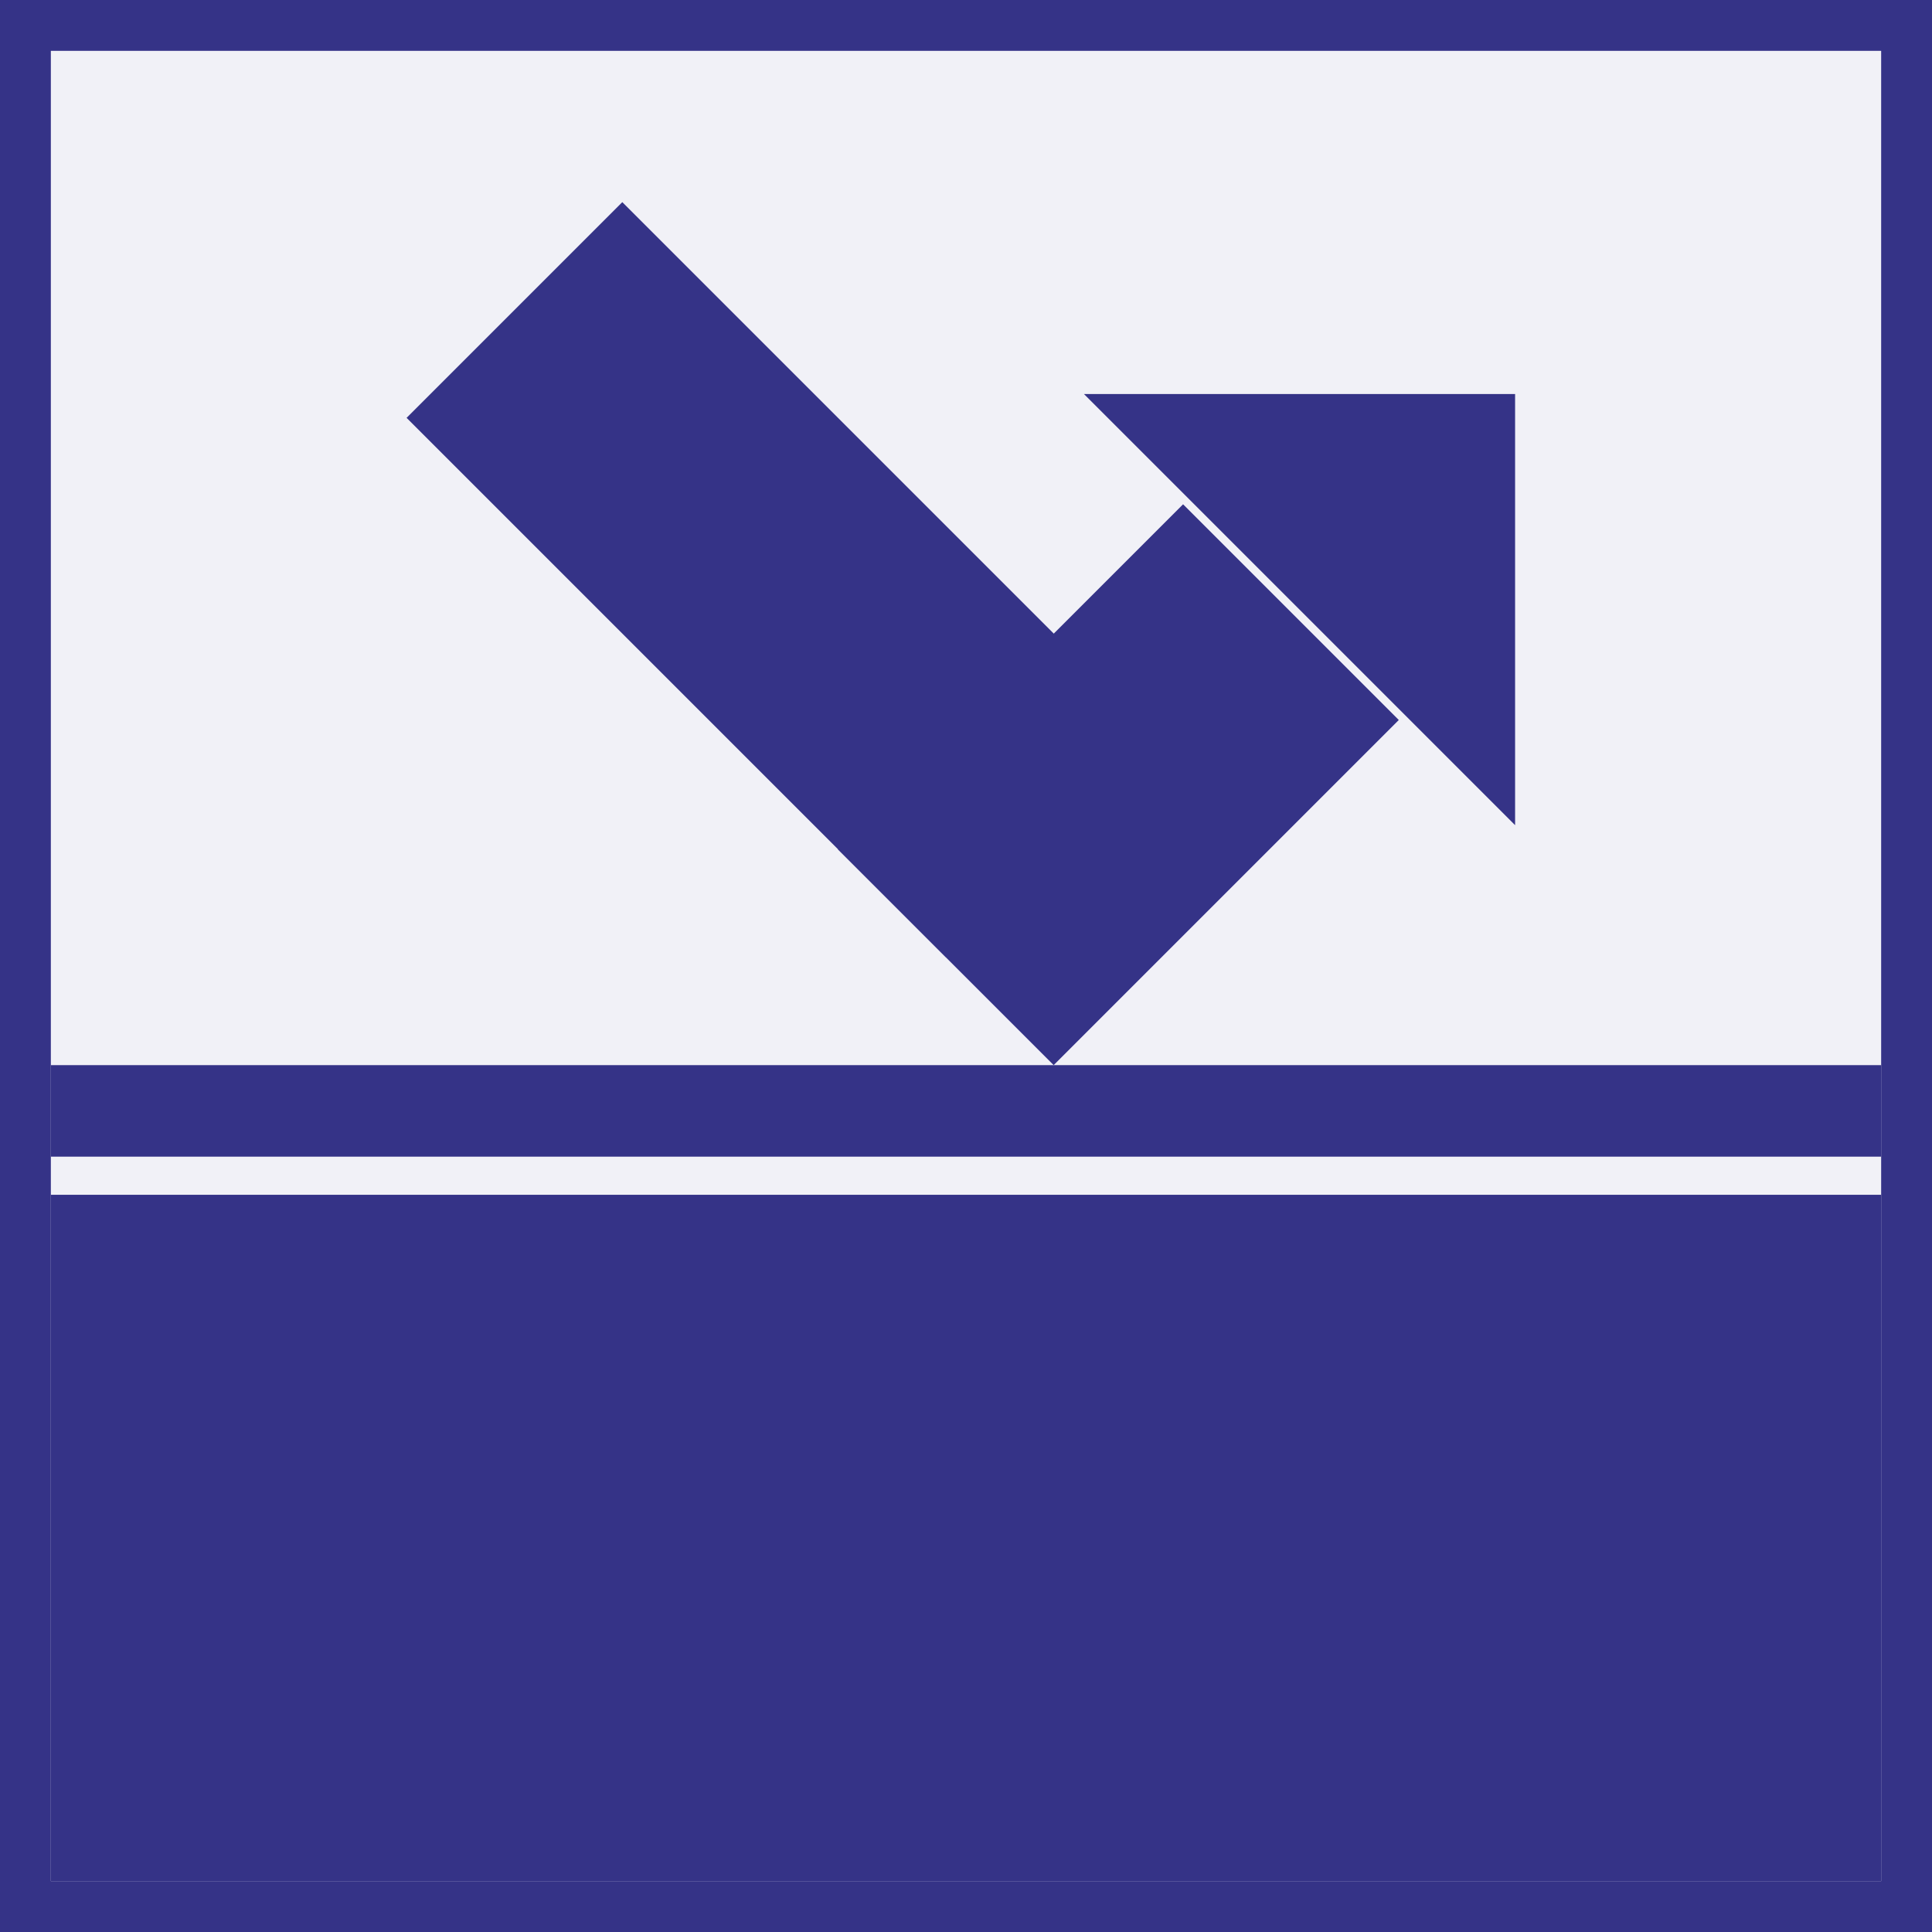 <svg id="レイヤー_1" data-name="レイヤー 1" xmlns="http://www.w3.org/2000/svg" width="38" height="38" viewBox="0 0 38 38"><rect x="0" y="0" width="38" height="38" fill="#808080" stroke="none"/><defs><style>.cls-1{fill:#f1f1f7;}.cls-2{fill:#353387;}</style></defs><rect class="cls-1" x="0.5" y="0.5" width="37" height="37"/><path class="cls-2" d="M37,1V37H1V1H37m1-1H0V38H38V0Z"/><rect class="cls-2" x="1" y="23.5" width="36" height="13.5"/><rect class="cls-2" x="1" y="20.95" width="36" height="1.8"/><rect class="cls-2" x="12.43" y="3.9" width="6" height="15" transform="translate(-3.55 14.25) rotate(-45)"/><rect class="cls-2" x="17.2" y="12.43" width="9.6" height="6" transform="translate(-4.47 20.08) rotate(-45)"/><polygon class="cls-2" points="29.8 16.23 21.32 7.75 29.8 7.75 29.8 16.23"/></svg>